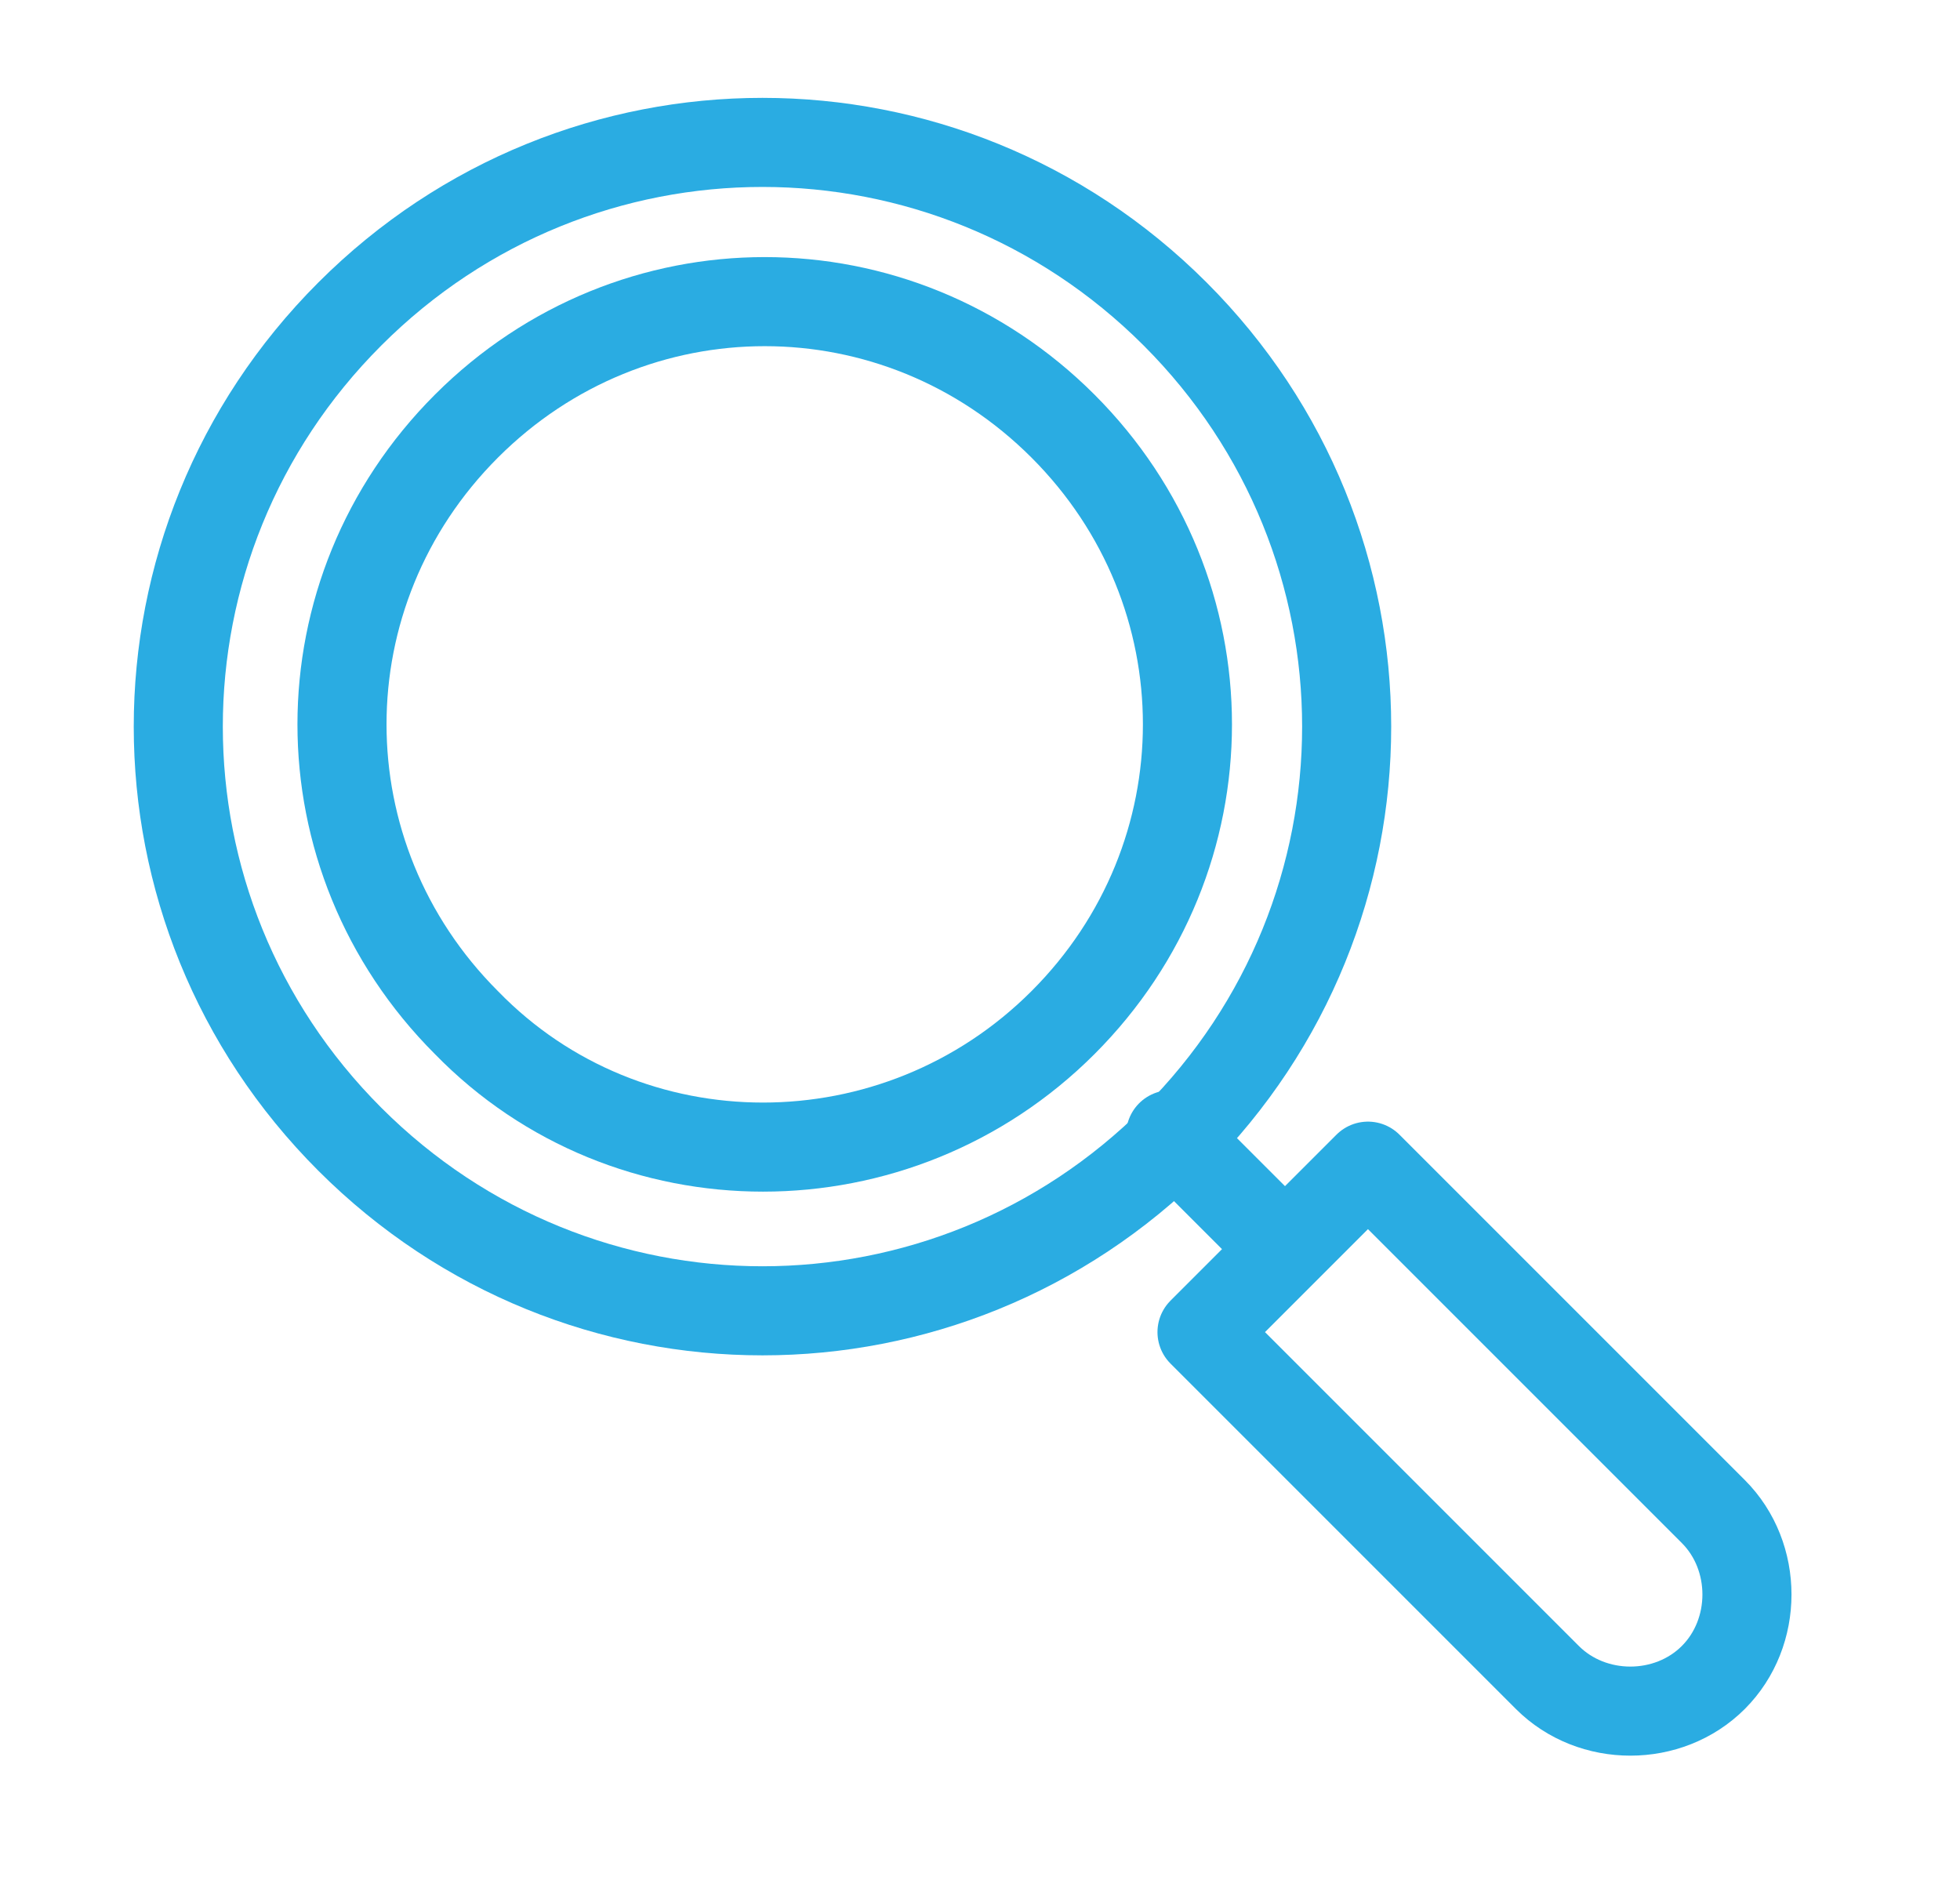 <?xml version="1.0" encoding="utf-8"?>
<!-- Generator: Adobe Illustrator 27.6.1, SVG Export Plug-In . SVG Version: 6.00 Build 0)  -->
<svg version="1.1" id="Layer_1" xmlns="http://www.w3.org/2000/svg" xmlns:xlink="http://www.w3.org/1999/xlink" x="0px" y="0px"
	 viewBox="0 0 43.7 42" style="enable-background:new 0 0 43.7 42;" xml:space="preserve">
<style type="text/css">
	.st0{fill:none;stroke:#2AACE2;stroke-width:1.986;stroke-linecap:round;stroke-linejoin:round;stroke-miterlimit:10;}
</style>
<g>
	<path class="st0" d="M7.8,25.4C2.7,20.3,2.7,12.1,7.8,7c5.1-5.1,13.3-5.1,18.4,0c5.1,5.1,5.1,13.3,0,18.4
		C21.1,30.5,12.9,30.5,7.8,25.4z"/>
	<path class="st0" d="M26.8,29.7l3.7-3.7l4.3,4.3l3.4,3.4c1,1,1,2.7,0,3.7l0,0c-1,1-2.7,1-3.7,0l-2-2L26.8,29.7z"/>
	<g>
		<path class="st0" d="M10.4,22.8c-3.7-3.7-3.7-9.6,0-13.3c3.7-3.7,9.6-3.7,13.3,0c3.7,3.7,3.7,9.6,0,13.3
			C20,26.5,14,26.5,10.4,22.8z"/>
	</g>
	<line class="st0" x1="28.6" y1="27.8" x2="26.1" y2="25.3"/>
</g>
</svg>
